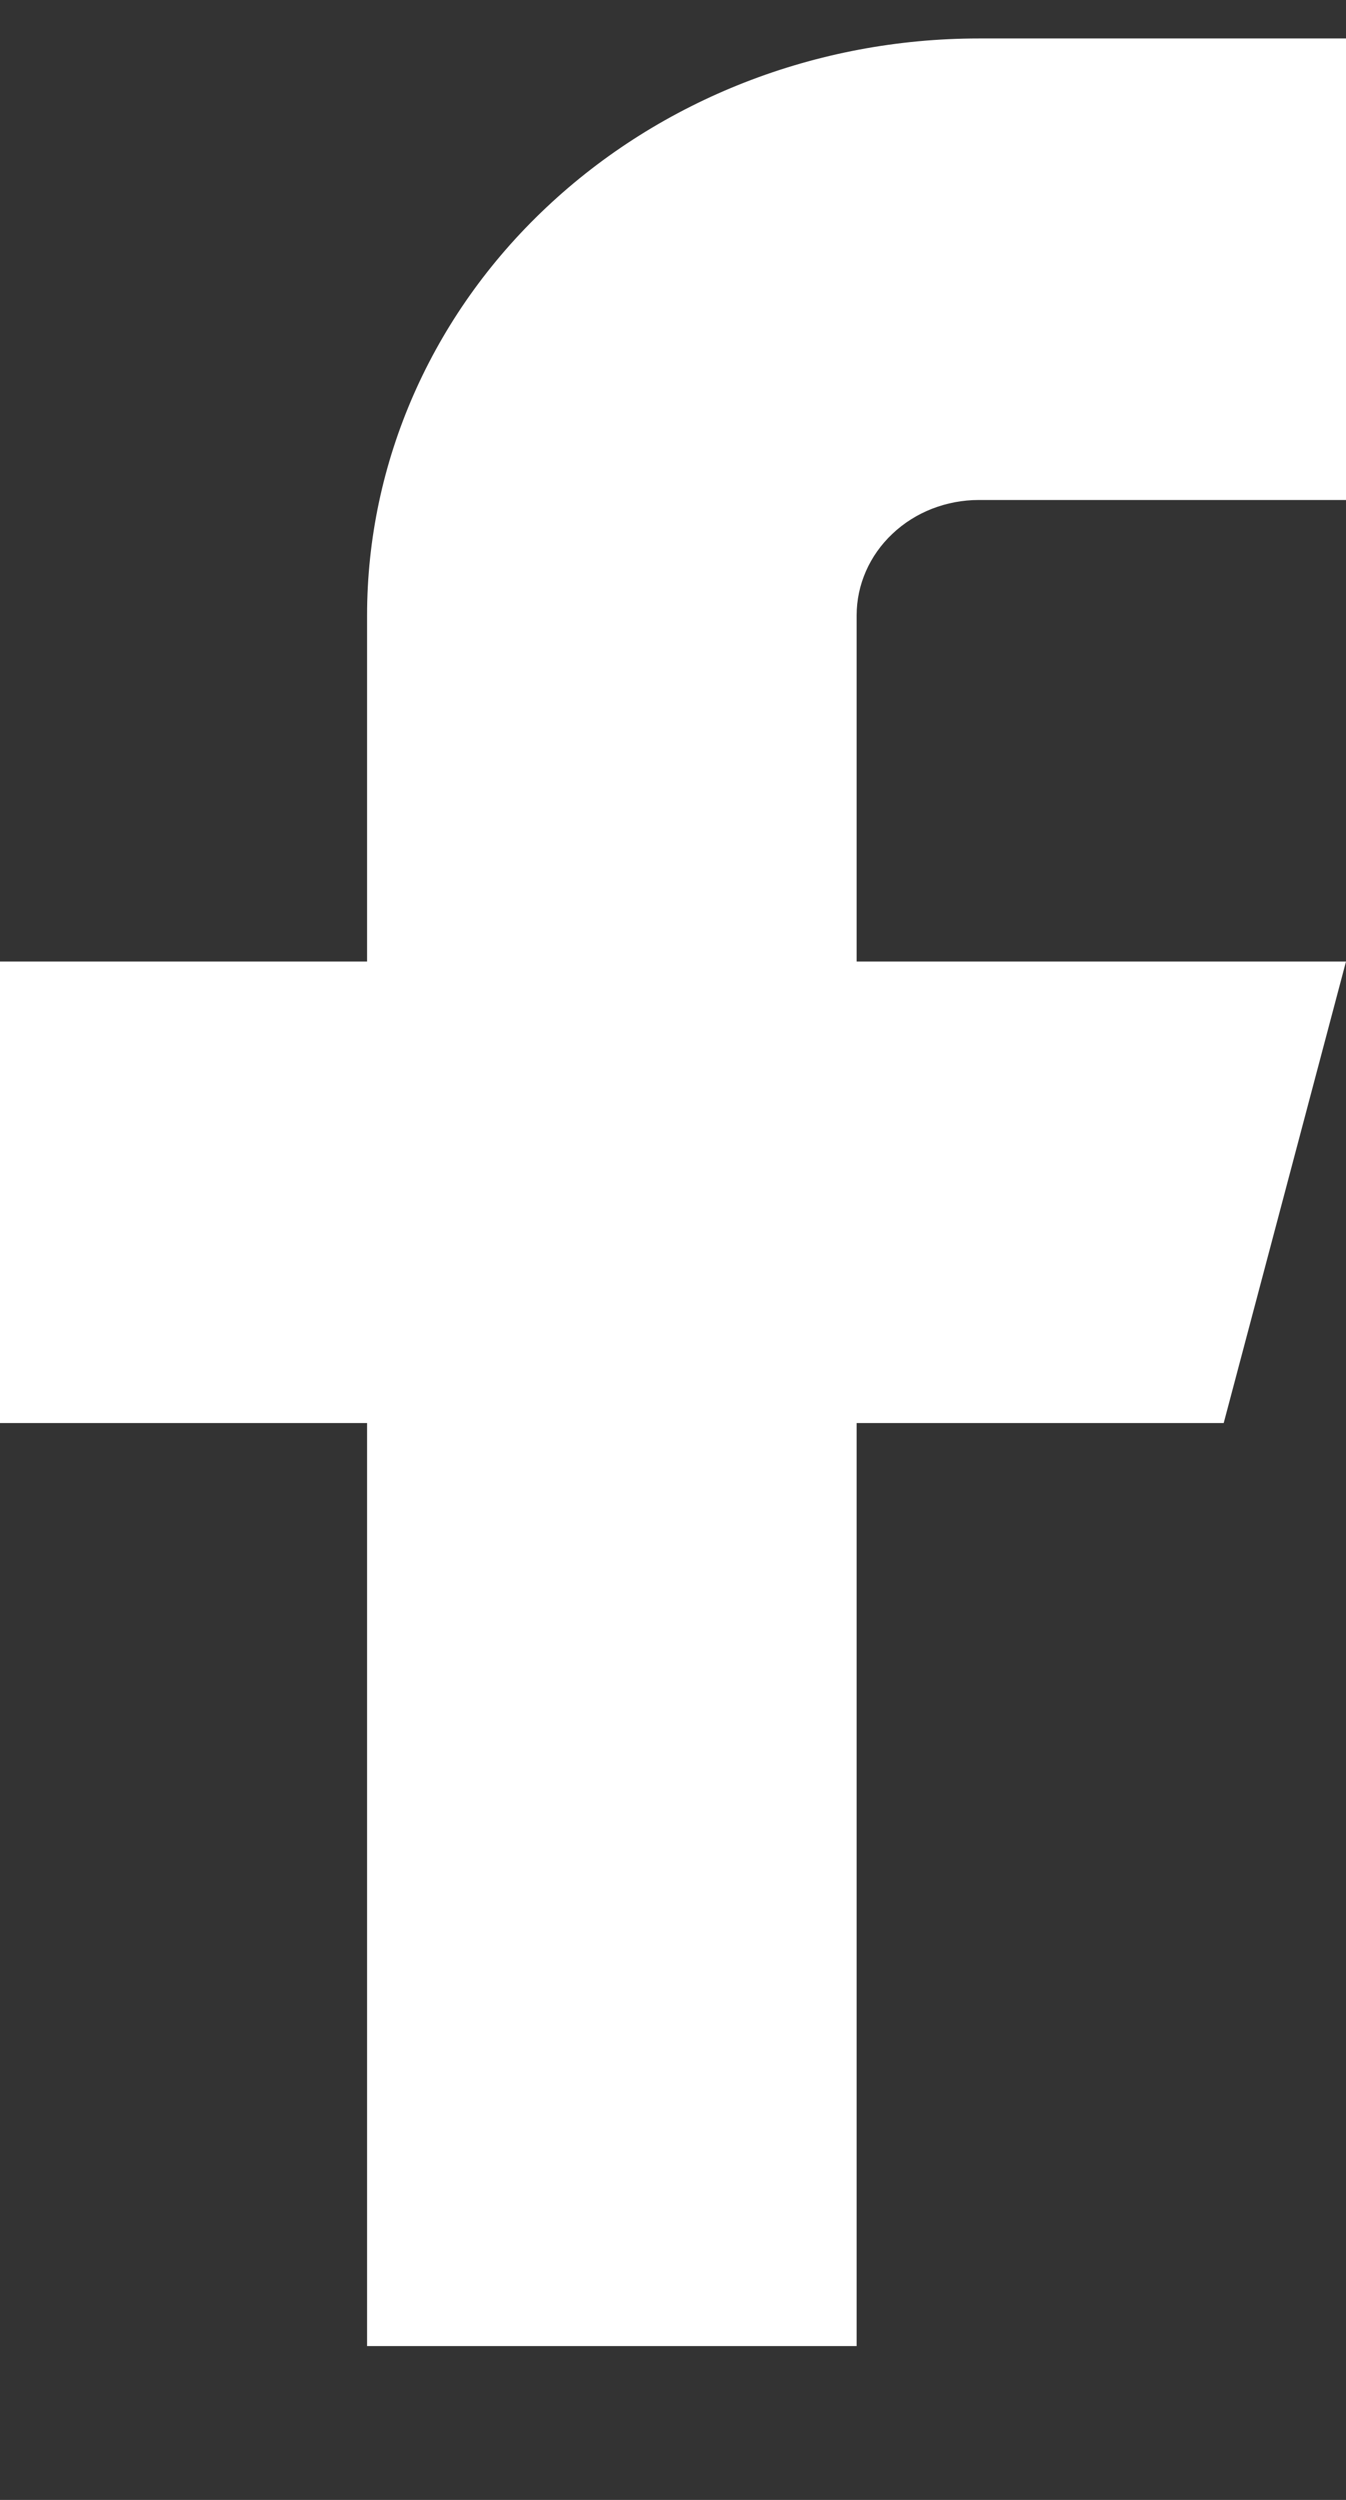 <svg width="7" height="13" viewBox="0 0 7 13" fill="#ffffff" xmlns="http://www.w3.org/2000/svg">
<rect x="0" y="0" width="7" height="13" fill="#333333" stroke="none"/>
<path d="M7 0.2H5.091C4.247 0.2 3.438 0.516 2.841 1.079C2.244 1.641 1.909 2.405 1.909 3.2V5H0V7.4H1.909V12.2H4.455V7.4H6.364L7 5H4.455V3.2C4.455 3.041 4.522 2.888 4.641 2.776C4.76 2.663 4.922 2.6 5.091 2.6H7V0.2Z"/>
</svg>
